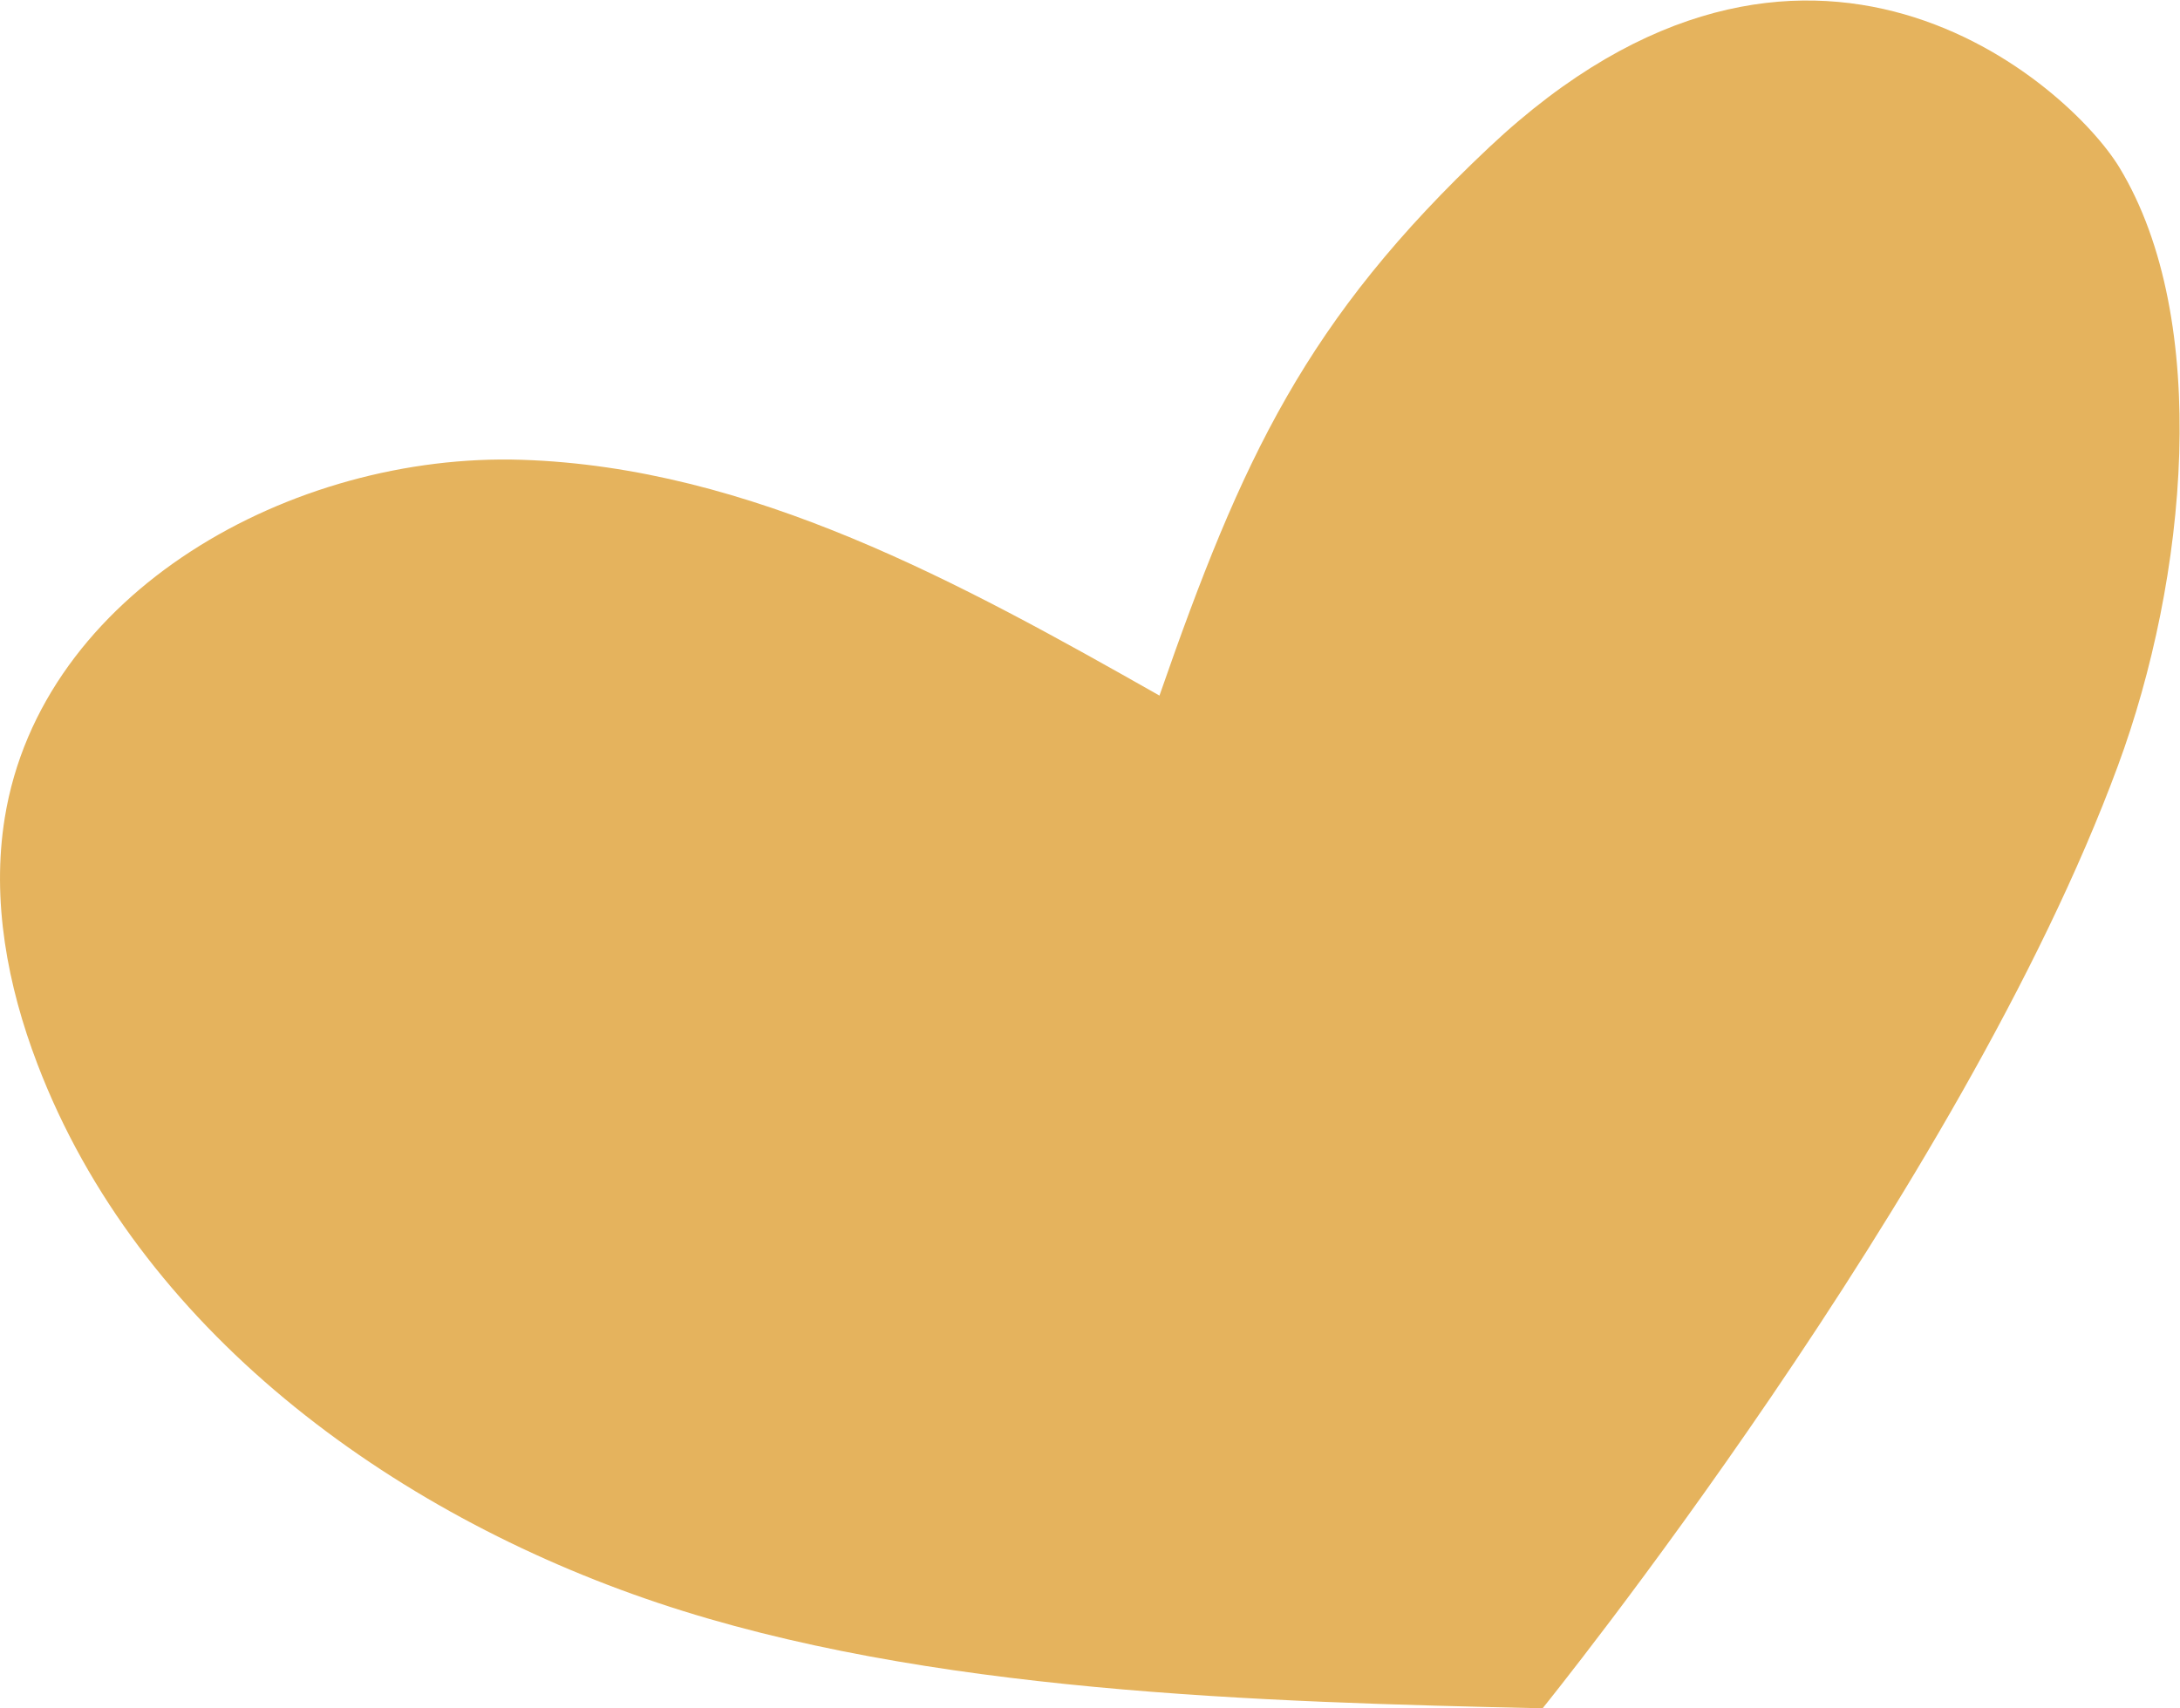 <svg xmlns="http://www.w3.org/2000/svg" viewBox="0 0 216.22 169.46"><defs><style>.cls-1{fill:#e5b35d;}</style></defs><g id="Layer_2" data-name="Layer 2"><g id="Layer_1-2" data-name="Layer 1"><path class="cls-1" d="M153,169.46c-28.06-.63-61.17-1.54-87.78-10.47S13.69,131.75,3.7,105.52C.74,97.77-.85,89.33.47,81.14,4.09,58.71,29,44.88,51.73,45.61S95.24,57.8,115,69c8.19-23.55,14.53-37.28,32.68-54.37,31.49-29.66,57.55-6.23,62.54,2,9.15,15.12,6.7,40.79-.16,59.34C194.52,118.1,153,169.46,153,169.46Z"/></g></g></svg>
